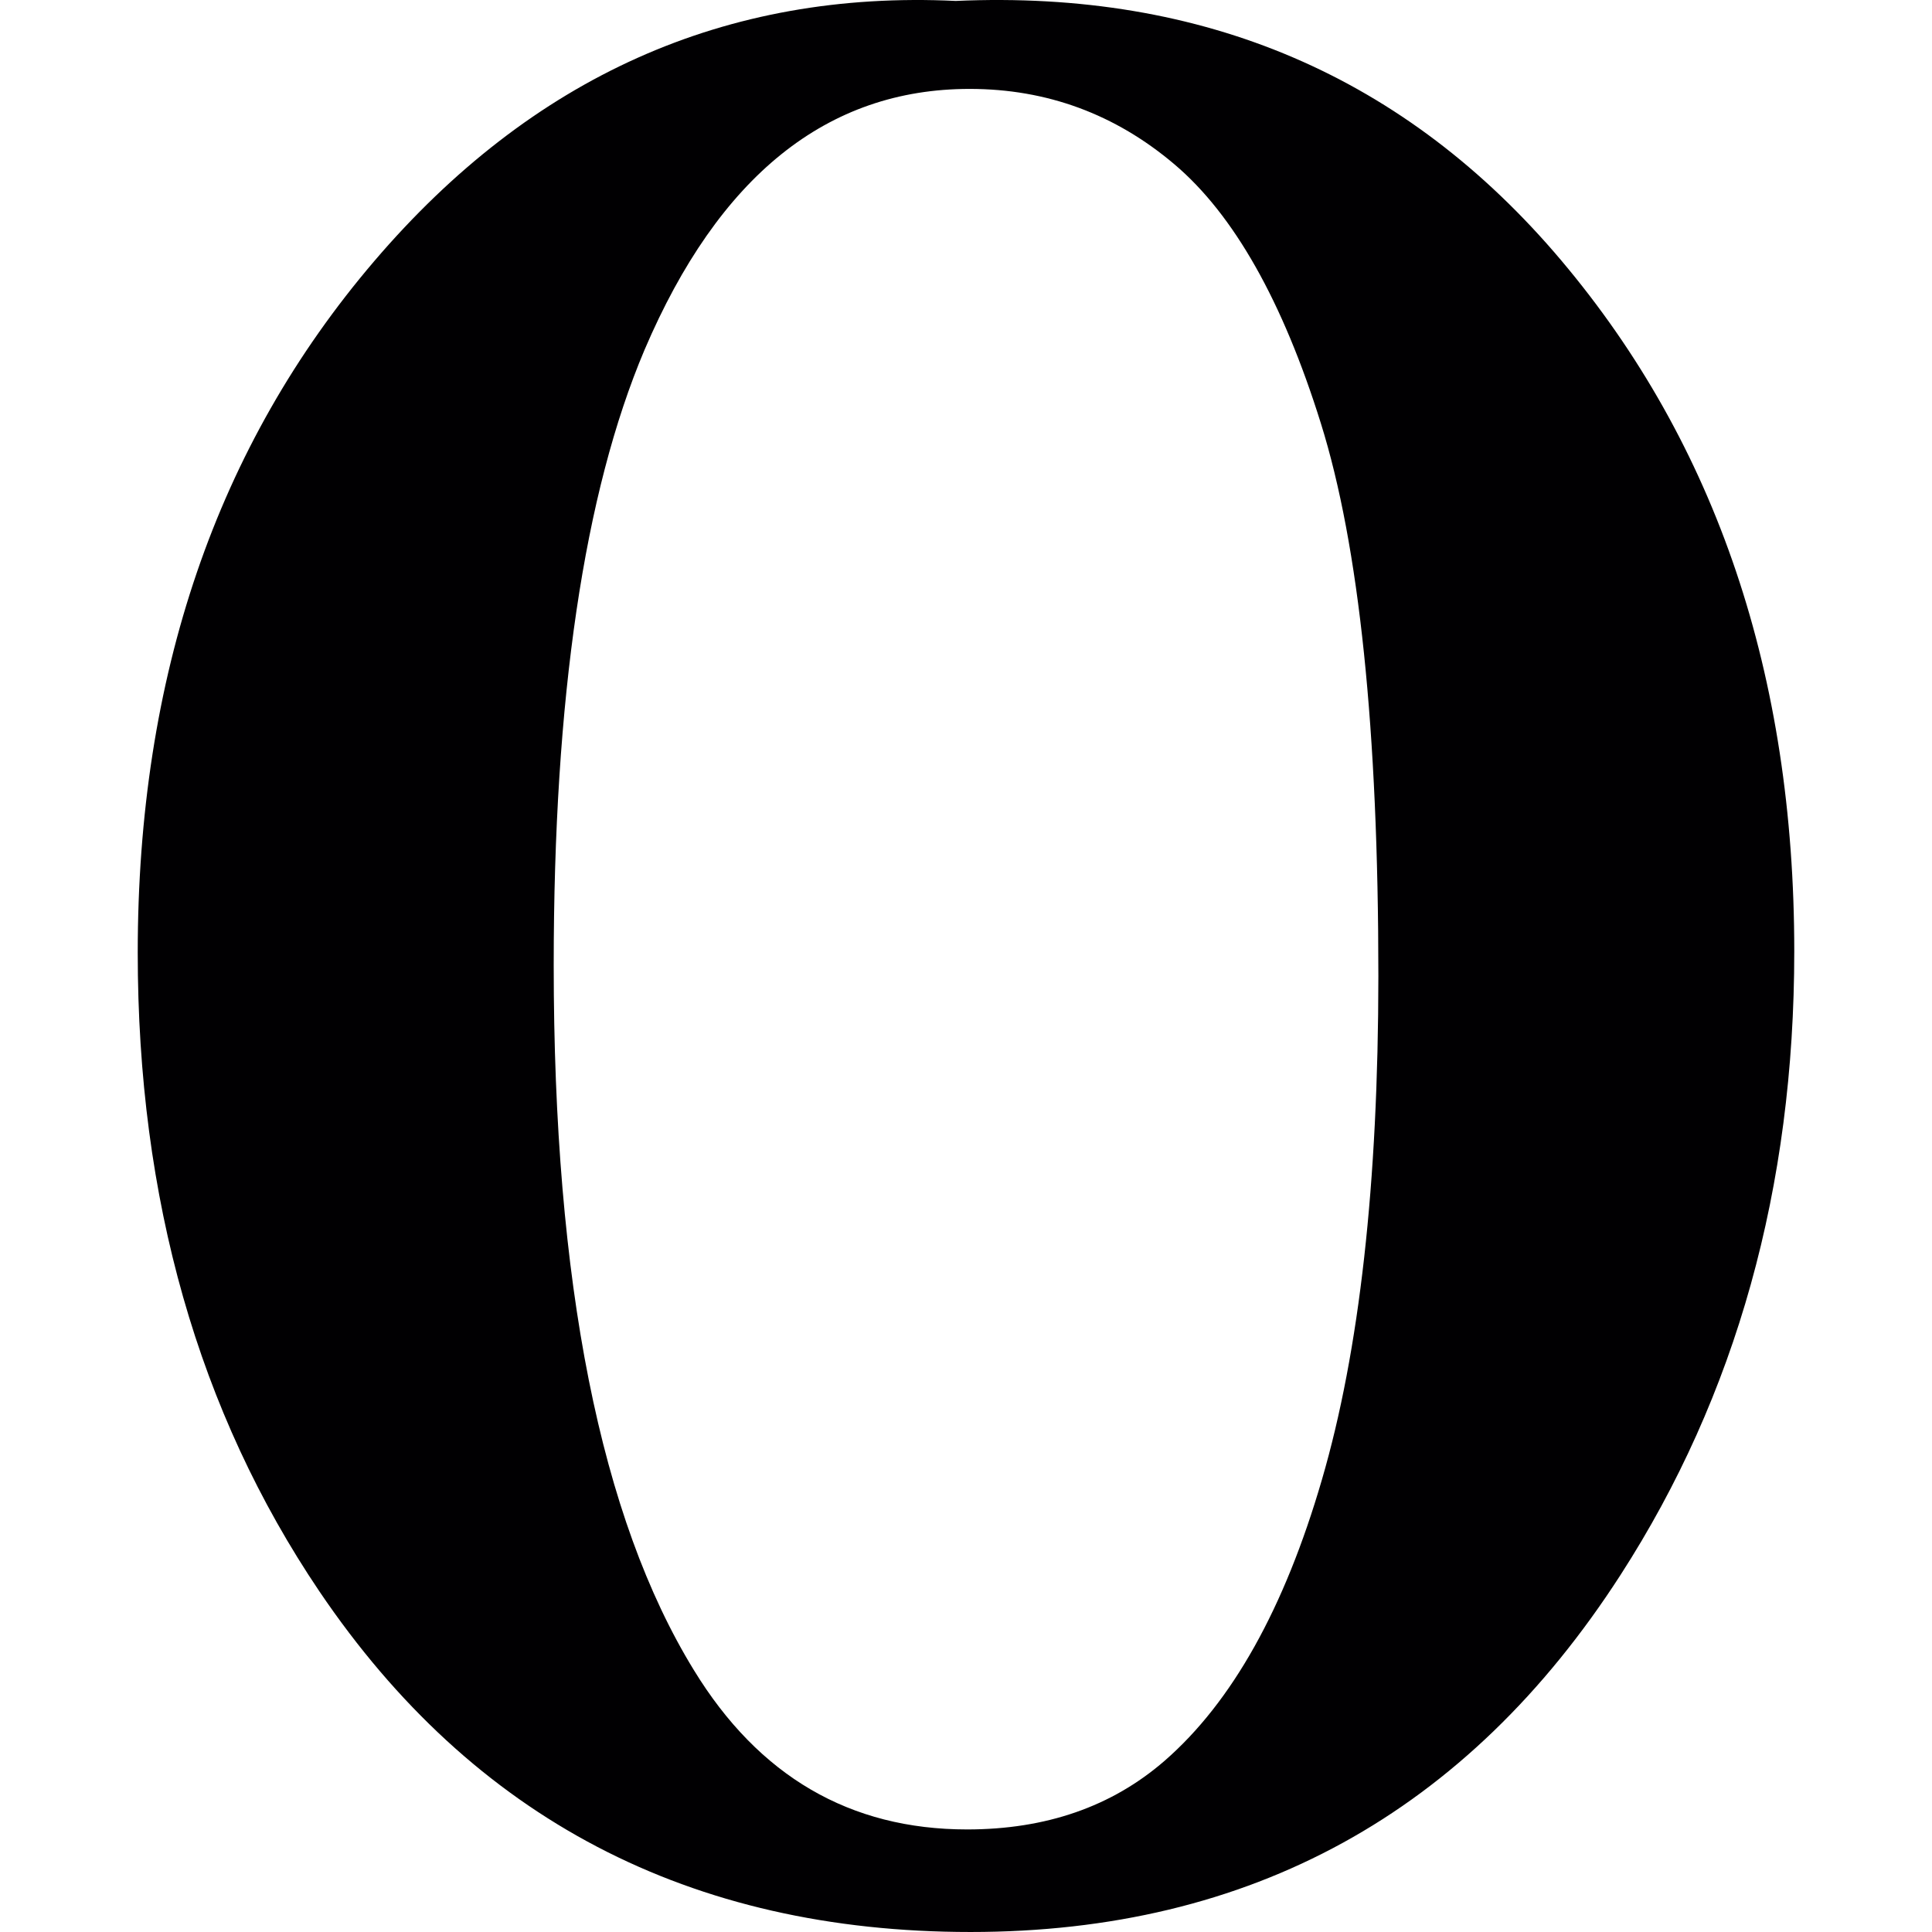 <?xml version="1.0" encoding="iso-8859-1"?>
<!-- Uploaded to: SVG Repo, www.svgrepo.com, Generator: SVG Repo Mixer Tools -->
<svg height="800px" width="800px" version="1.1" id="Capa_1" xmlns="http://www.w3.org/2000/svg" xmlns:xlink="http://www.w3.org/1999/xlink" 
	 viewBox="0 0 502.627 502.627" xml:space="preserve">
<g>
	<g>
		<path style="fill:#010002;" d="M406.181,67.76C365.779,19.894,313.232-2.626,248.628,0.243
			C188.769-2.626,138.315,19.98,97.33,67.975s-61.498,107.962-61.498,179.9c0,64.087,15.768,119.459,47.262,166.138
			c39.949,59.082,96.378,88.613,169.417,88.613c72.823,0,129.187-30.976,169.093-92.905
			c30.091-46.679,45.191-100.757,45.191-162.234C466.795,175.57,446.561,115.647,406.181,67.76z M343.906,384.958
			c-9.75,33.499-23.383,57.853-40.92,73.125c-13.741,11.929-30.868,17.861-51.382,17.861c-30.48,0-54.186-13.827-71.076-41.437
			c-24.31-39.561-36.476-100.692-36.476-183.373c0-69.566,7.895-122.932,23.62-160.098C187,45.779,215.15,23.13,252.252,23.13
			c20.104,0,37.878,6.558,53.301,19.629s28.15,35.57,38.072,67.344c9.966,31.838,14.97,79.769,14.97,143.856
			C358.574,307.821,353.677,351.502,343.906,384.958z"/>
	</g>
	<g>
	</g>
	<g>
	</g>
	<g>
	</g>
	<g>
	</g>
	<g>
	</g>
	<g>
	</g>
	<g>
	</g>
	<g>
	</g>
	<g>
	</g>
	<g>
	</g>
	<g>
	</g>
	<g>
	</g>
	<g>
	</g>
	<g>
	</g>
	<g>
	</g>
</g>
</svg>